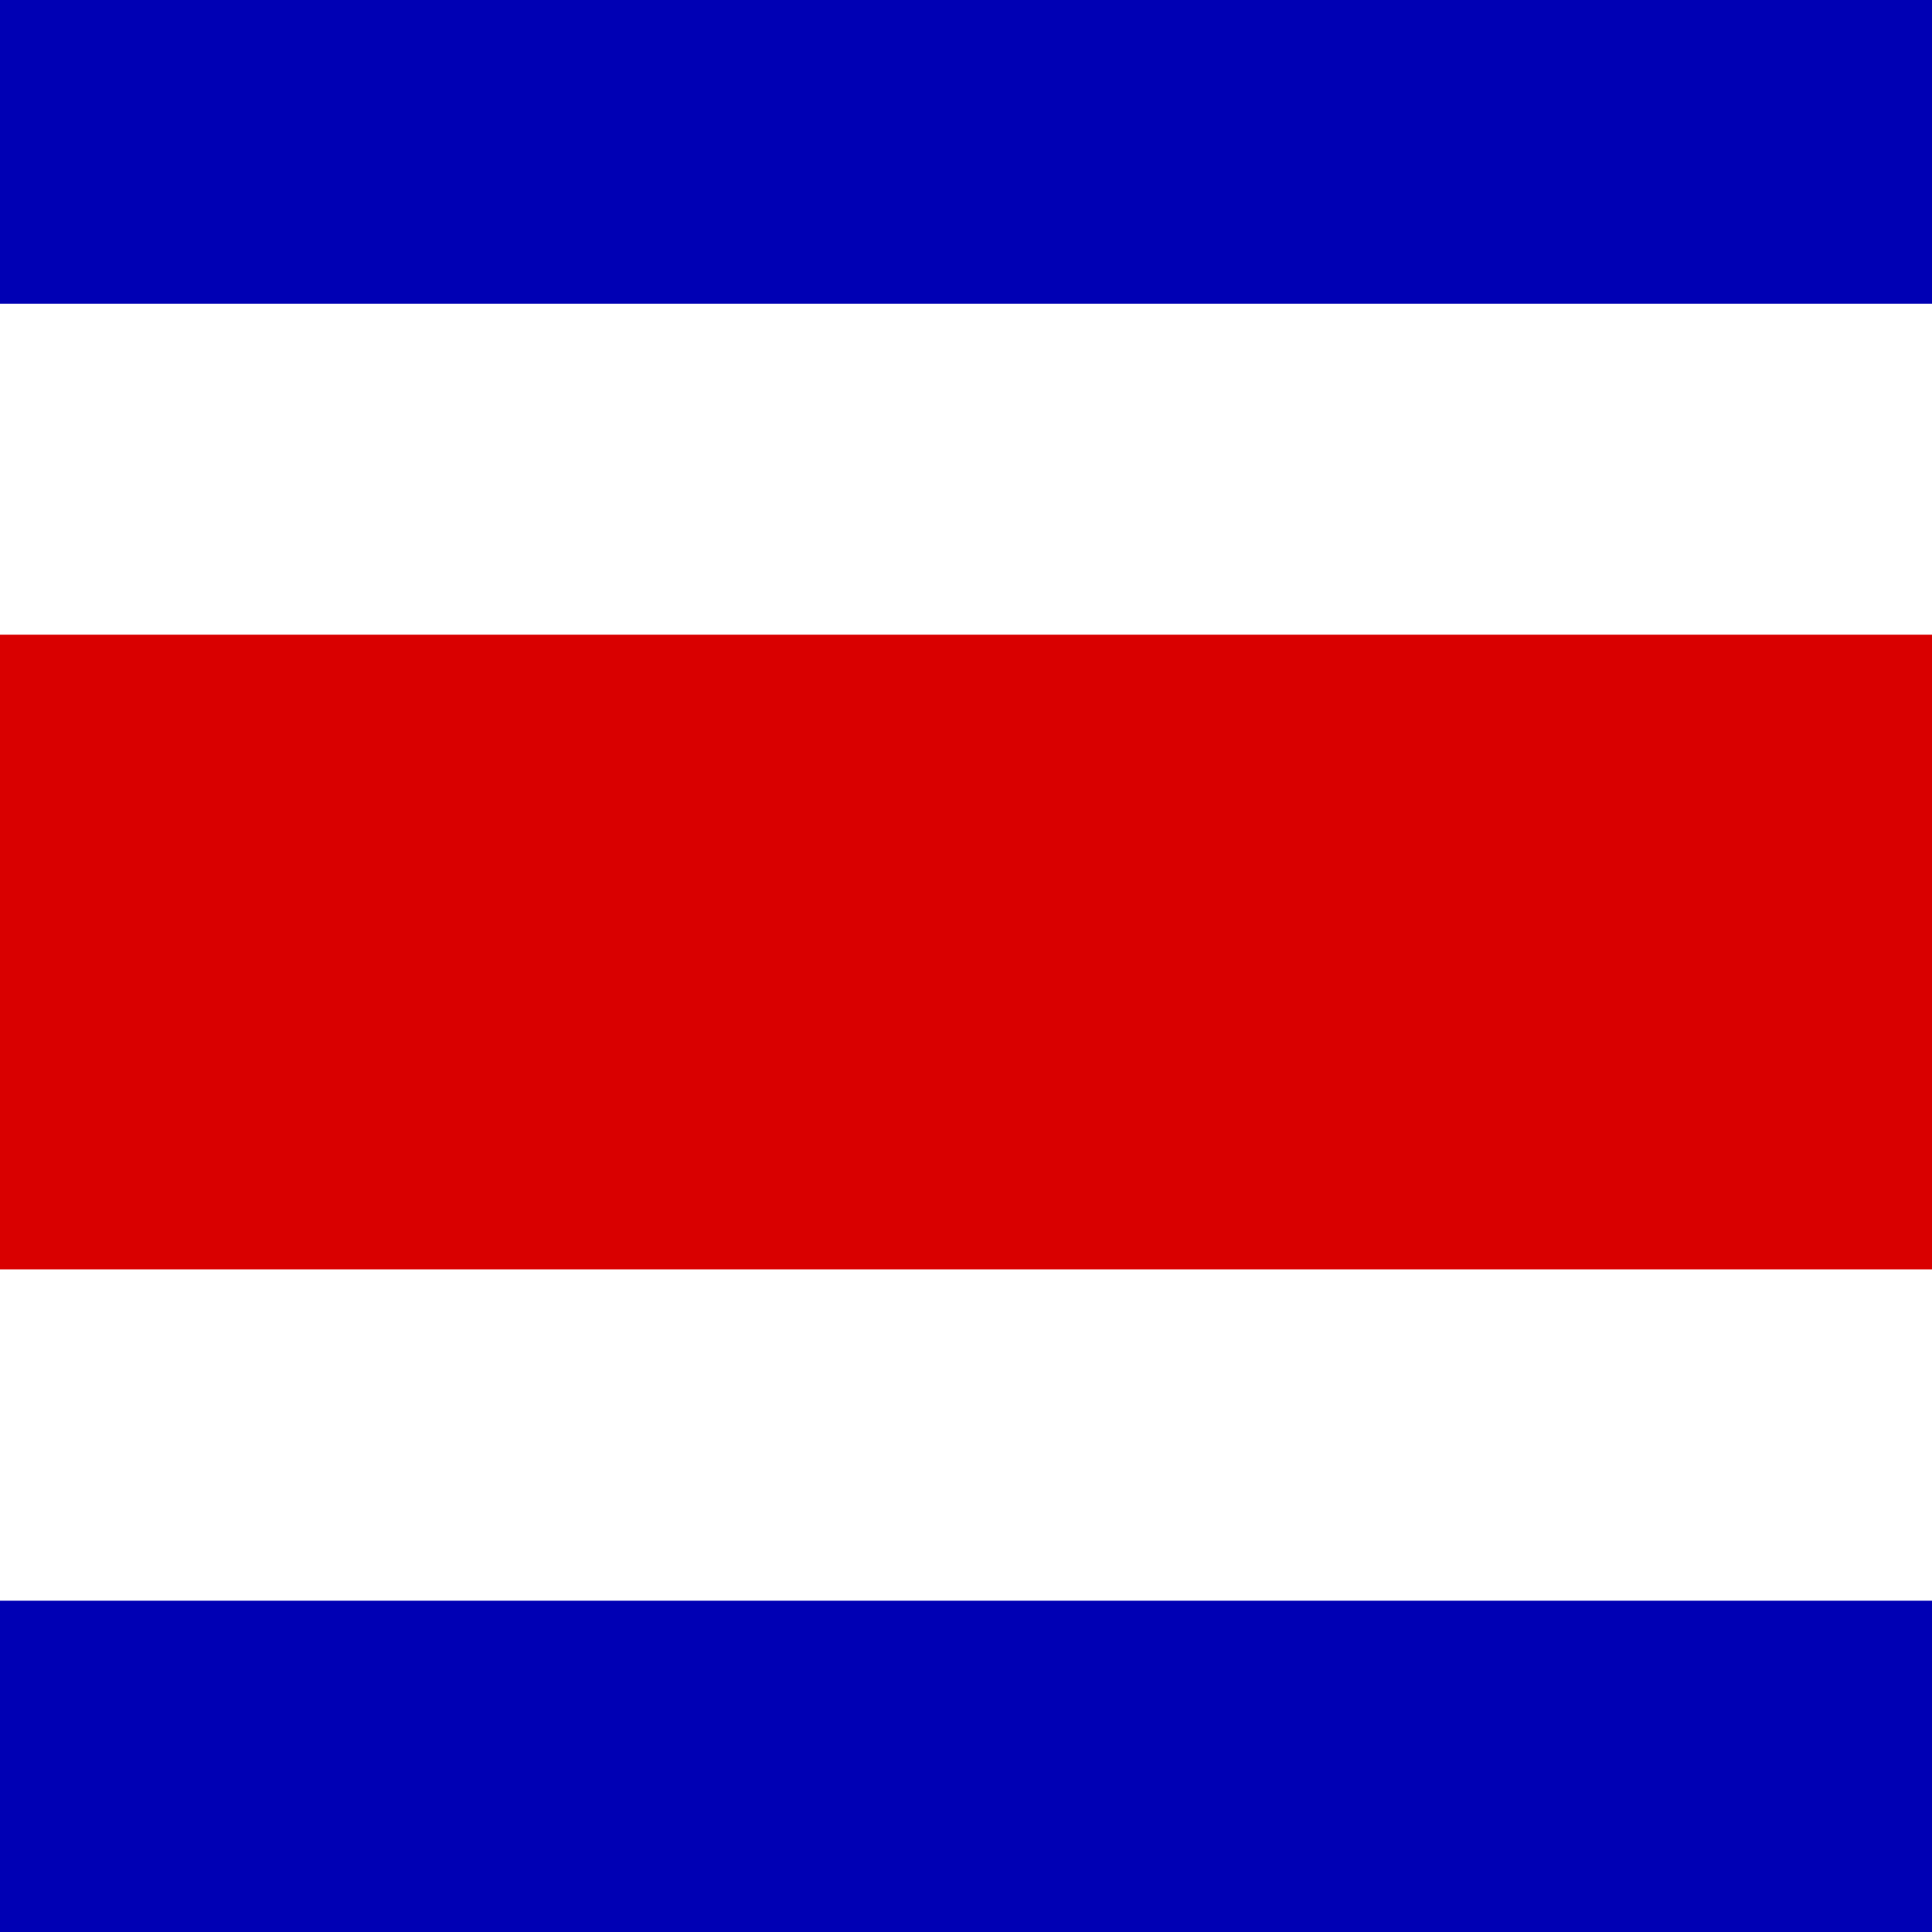 <svg width="100" height="100" viewBox="0 0 100 100" fill="none"
  xmlns="http://www.w3.org/2000/svg">
  <rect x="0" y="0" width="100" height="100" fill="#808080" stroke="none"/>
  <g clip-path="url(#clip0_10574_17103)">
    <path fill-rule="evenodd" clip-rule="evenodd" d="M0 0H100V100H0V0Z" fill="#0000B4"/>
    <path fill-rule="evenodd" clip-rule="evenodd" d="M0 15.723H100V82.852H0V15.723Z" fill="white"/>
    <path fill-rule="evenodd" clip-rule="evenodd" d="M0 32.852H100V65.703H0V32.852Z" fill="#D90000"/>
  </g>
  <defs>
    <clipPath id="clip0_10574_17103">
      <rect width="100" height="100" fill="white"/>
    </clipPath>
  </defs>
</svg>
